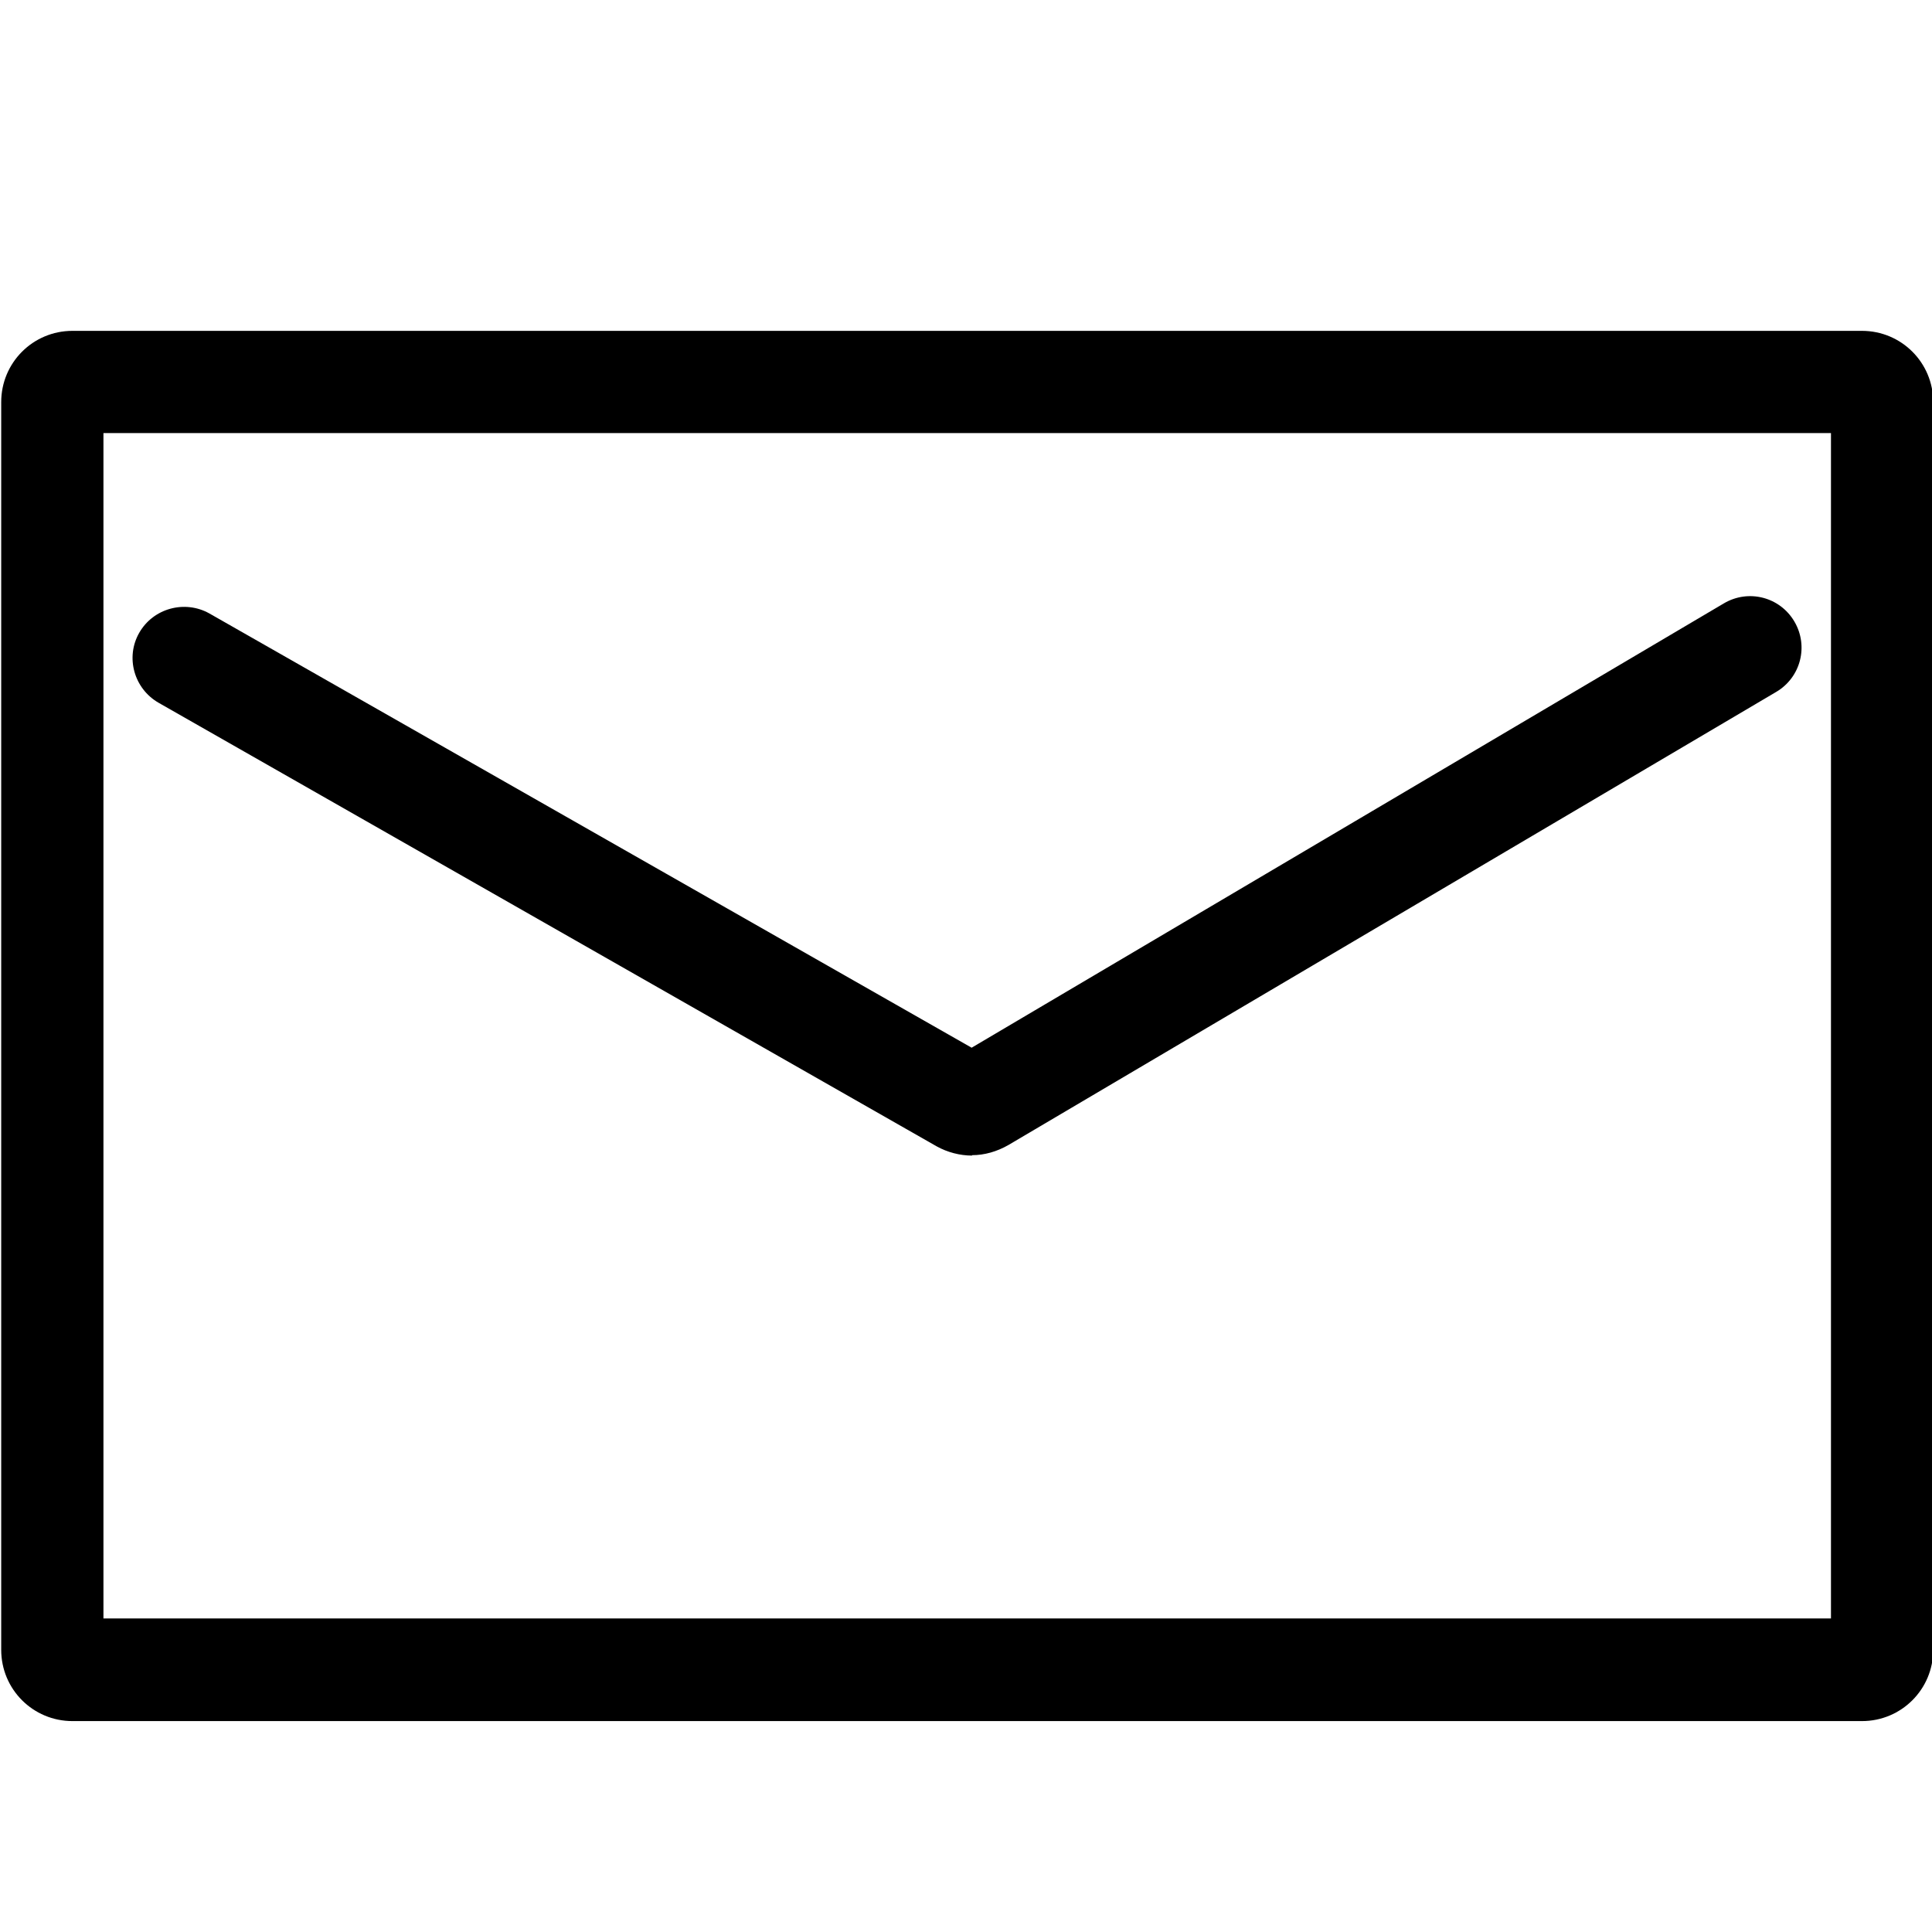<?xml version="1.0" encoding="UTF-8"?>
<svg id="Layer_2" xmlns="http://www.w3.org/2000/svg" version="1.1" viewBox="0 0 48 48">
  <!-- Generator: Adobe Illustrator 29.4.0, SVG Export Plug-In . SVG Version: 2.1.0 Build 152)  -->
  <path d="M46.26,42.76H1.8c-.98,0-1.77-.79-1.77-1.77V9.99c0-.98.79-1.77,1.77-1.77h44.46c.98,0,1.77.79,1.77,1.77v31c0,.98-.79,1.77-1.77,1.77ZM2.57,40.21h42.92V10.76H2.57v29.46Z"/>
  <path d="M24.15,28.71c-.3,0-.61-.08-.88-.23L3.94,17.46c-.61-.35-.83-1.13-.48-1.74.35-.61,1.13-.82,1.74-.48l18.94,10.79,18.69-11.04c.61-.36,1.39-.16,1.75.45.36.61.16,1.39-.45,1.75l-19.08,11.26c-.28.16-.59.25-.9.25ZM23.76,26.27h0s0,0,0,0Z"/>
</svg>